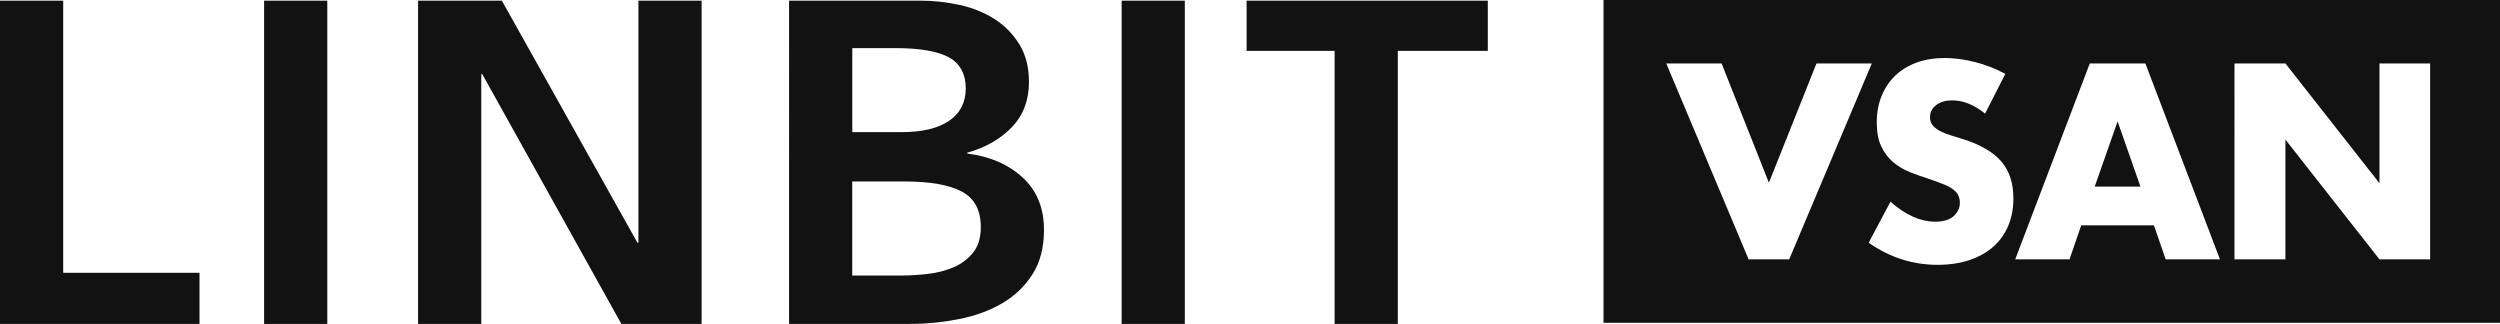 <svg xmlns="http://www.w3.org/2000/svg" id="Layer_2" data-name="Layer 2" viewBox="0 0 941.94 122.05"><defs><style>      .cls-1 {        fill: #121212;      }    </style></defs><g id="Layer_1-2" data-name="Layer 1"><g><path class="cls-1" d="M0,.24h23.81v102.54h51.36v19.27H0V.24Z"></path><path class="cls-1" d="M99.51.24h23.81v121.81h-23.81V.24Z"></path><path class="cls-1" d="M157.53.24h31.55l51.08,91.19h.38V.24h23.81v121.81h-30.23l-52.41-94.11h-.38v94.11h-23.81V.24Z"></path><path class="cls-1" d="M297.31.24h49.38c5.04,0,10.01.55,14.93,1.63,4.91,1.09,9.29,2.87,13.13,5.33,3.84,2.47,6.96,5.65,9.35,9.55,2.39,3.9,3.59,8.6,3.59,14.11,0,6.88-2.14,12.56-6.42,17.03-4.28,4.47-9.89,7.69-16.82,9.63v.34c8.44,1.03,15.37,4.02,20.78,8.95,5.41,4.93,8.12,11.53,8.12,19.79,0,6.65-1.45,12.24-4.35,16.77-2.9,4.53-6.71,8.17-11.43,10.92-4.72,2.75-10.14,4.73-16.25,5.94-6.11,1.2-12.31,1.81-18.61,1.81h-45.41V.24ZM321.11,49.79h18.39c7.94,0,13.98-1.43,18.14-4.3,4.16-2.87,6.24-6.94,6.24-12.22s-2.14-9.4-6.42-11.7c-4.28-2.29-10.96-3.44-20.03-3.44h-16.31v31.66ZM321.11,103.81h18.58c3.02,0,6.3-.2,9.82-.6,3.53-.4,6.77-1.23,9.73-2.49,2.96-1.26,5.41-3.1,7.37-5.51,1.95-2.41,2.93-5.62,2.93-9.63,0-6.42-2.39-10.9-7.18-13.42-4.79-2.52-12.03-3.79-21.73-3.79h-19.53v35.44Z"></path><path class="cls-1" d="M422.6.24h23.81v121.81h-23.81V.24Z"></path><path class="cls-1" d="M502.85,19.16h-33.16V.24h90.88v18.93h-33.91v102.88h-23.81V19.16Z"></path></g><g><polygon class="cls-1" points="789.24 70.31 806.47 70.31 797.86 45.74 789.24 70.31"></polygon><path class="cls-1" d="M604.17,0v121.63h337.77V0h-337.77ZM658.84,97.72l-31.03-73.81h20.85l17.82,44.93,17.92-44.93h20.85l-31.13,73.81h-15.27ZM756.69,85c-1.27,3.07-3.13,5.69-5.58,7.88-2.45,2.19-5.45,3.88-9.01,5.09-3.56,1.21-7.59,1.81-12.09,1.81-9.33,0-17.98-2.77-25.94-8.32l8.22-15.47c2.87,2.54,5.71,4.44,8.52,5.68,2.8,1.24,5.58,1.86,8.32,1.86,3.13,0,5.47-.72,7-2.15,1.53-1.43,2.3-3.07,2.3-4.89,0-1.11-.2-2.07-.59-2.89-.39-.82-1.04-1.57-1.96-2.25-.91-.69-2.1-1.32-3.57-1.91-1.47-.59-3.25-1.24-5.33-1.96-2.48-.78-4.91-1.65-7.29-2.59-2.38-.95-4.5-2.2-6.36-3.77-1.86-1.57-3.36-3.54-4.5-5.92-1.14-2.38-1.71-5.4-1.71-9.06s.6-6.97,1.81-9.94c1.21-2.97,2.9-5.51,5.09-7.64,2.19-2.12,4.86-3.77,8.03-4.94,3.16-1.17,6.71-1.76,10.62-1.76,3.65,0,7.47.51,11.45,1.52,3.98,1.01,7.8,2.5,11.45,4.45l-7.64,14.98c-2.09-1.7-4.18-2.95-6.26-3.77-2.09-.81-4.11-1.22-6.07-1.22-2.48,0-4.5.59-6.07,1.76-1.57,1.17-2.35,2.71-2.35,4.6,0,1.31.39,2.38,1.17,3.23.78.85,1.81,1.58,3.08,2.2,1.27.62,2.71,1.16,4.31,1.62,1.6.46,3.18.95,4.75,1.47,6.26,2.09,10.85,4.88,13.75,8.37,2.9,3.49,4.36,8.04,4.36,13.66,0,3.79-.64,7.21-1.91,10.28ZM815.97,97.72l-4.41-12.82h-27.41l-4.41,12.82h-20.46l28.1-73.81h20.95l28.1,73.81h-20.46ZM915.62,97.72h-19.09l-35.44-45.13v45.13h-19.19V23.91h19.19l35.44,45.13V23.91h19.09v73.81Z"></path></g></g></svg>